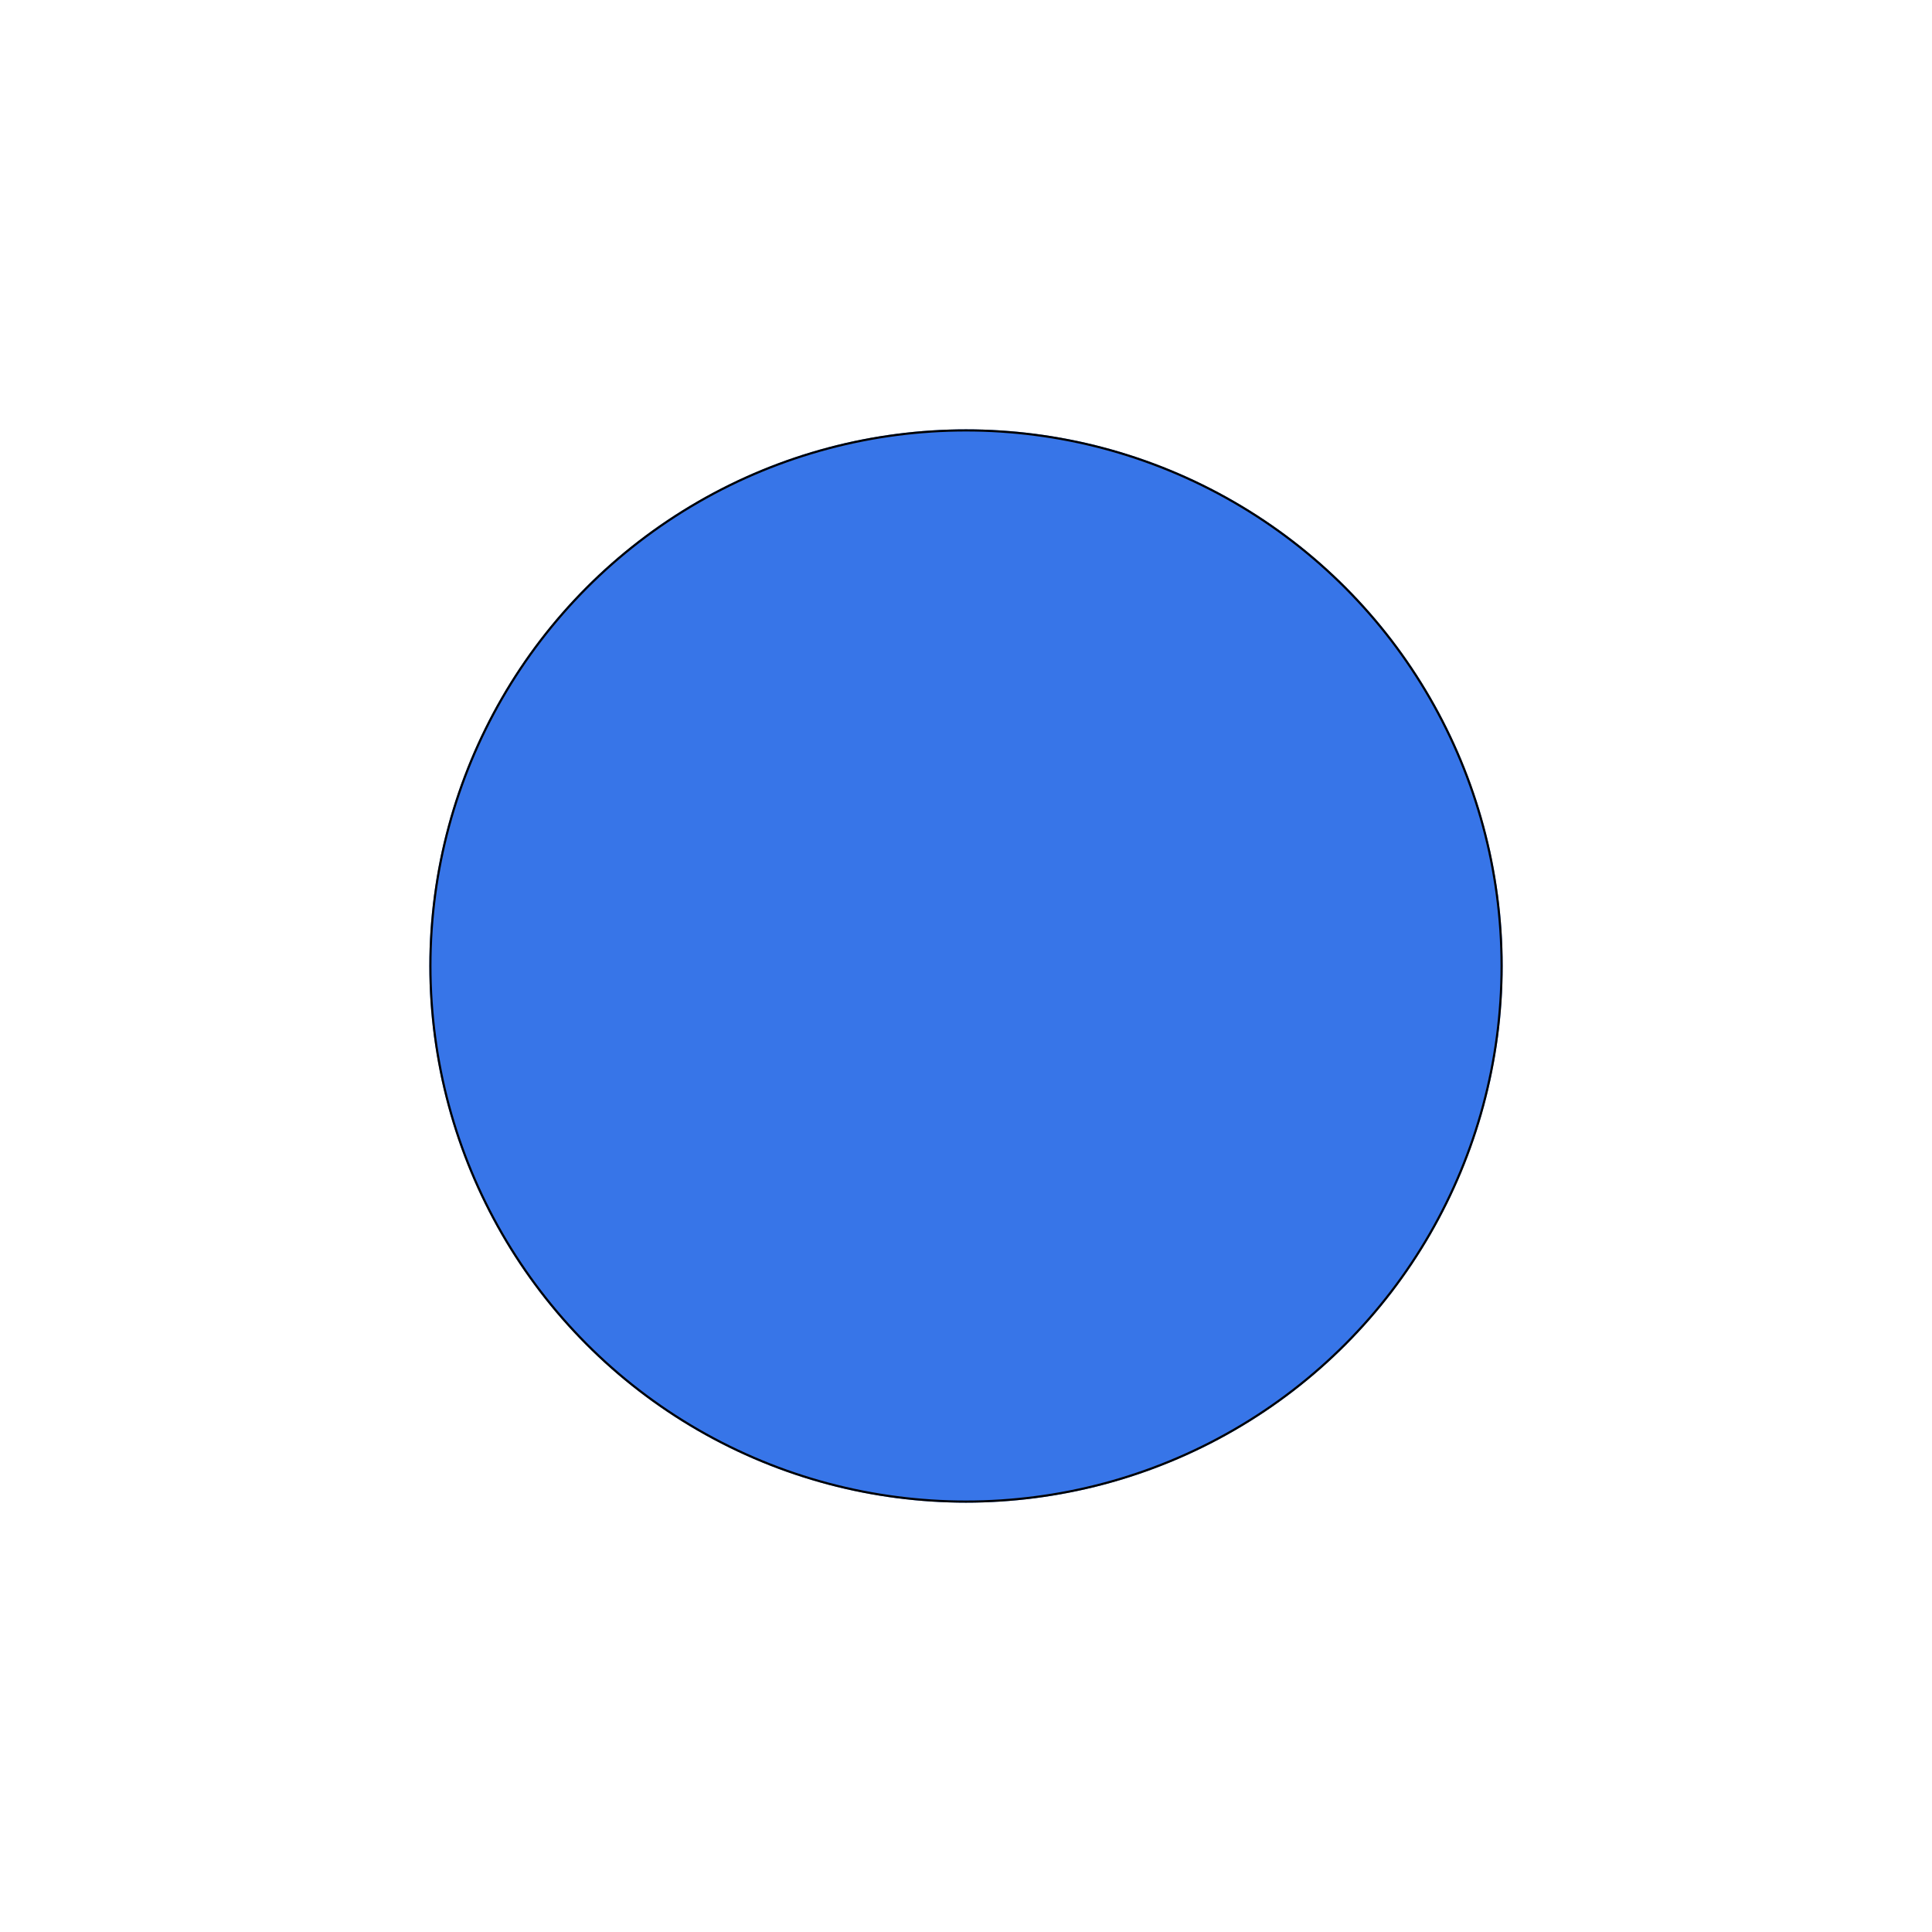 <?xml version="1.0" encoding="UTF-8"?> <svg xmlns="http://www.w3.org/2000/svg" width="900" height="900" viewBox="0 0 900 900" fill="none"><g filter="url(#filter0_f_586_4620)"><circle cx="450" cy="450" r="250" fill="#0351E2" fill-opacity="0.79"></circle><circle cx="450" cy="450" r="249.5" stroke="black"></circle></g><defs><filter id="filter0_f_586_4620" x="0" y="0" width="900" height="900" filterUnits="userSpaceOnUse" color-interpolation-filters="sRGB"><feFlood flood-opacity="0" result="BackgroundImageFix"></feFlood><feBlend mode="normal" in="SourceGraphic" in2="BackgroundImageFix" result="shape"></feBlend><feGaussianBlur stdDeviation="100" result="effect1_foregroundBlur_586_4620"></feGaussianBlur></filter></defs></svg> 